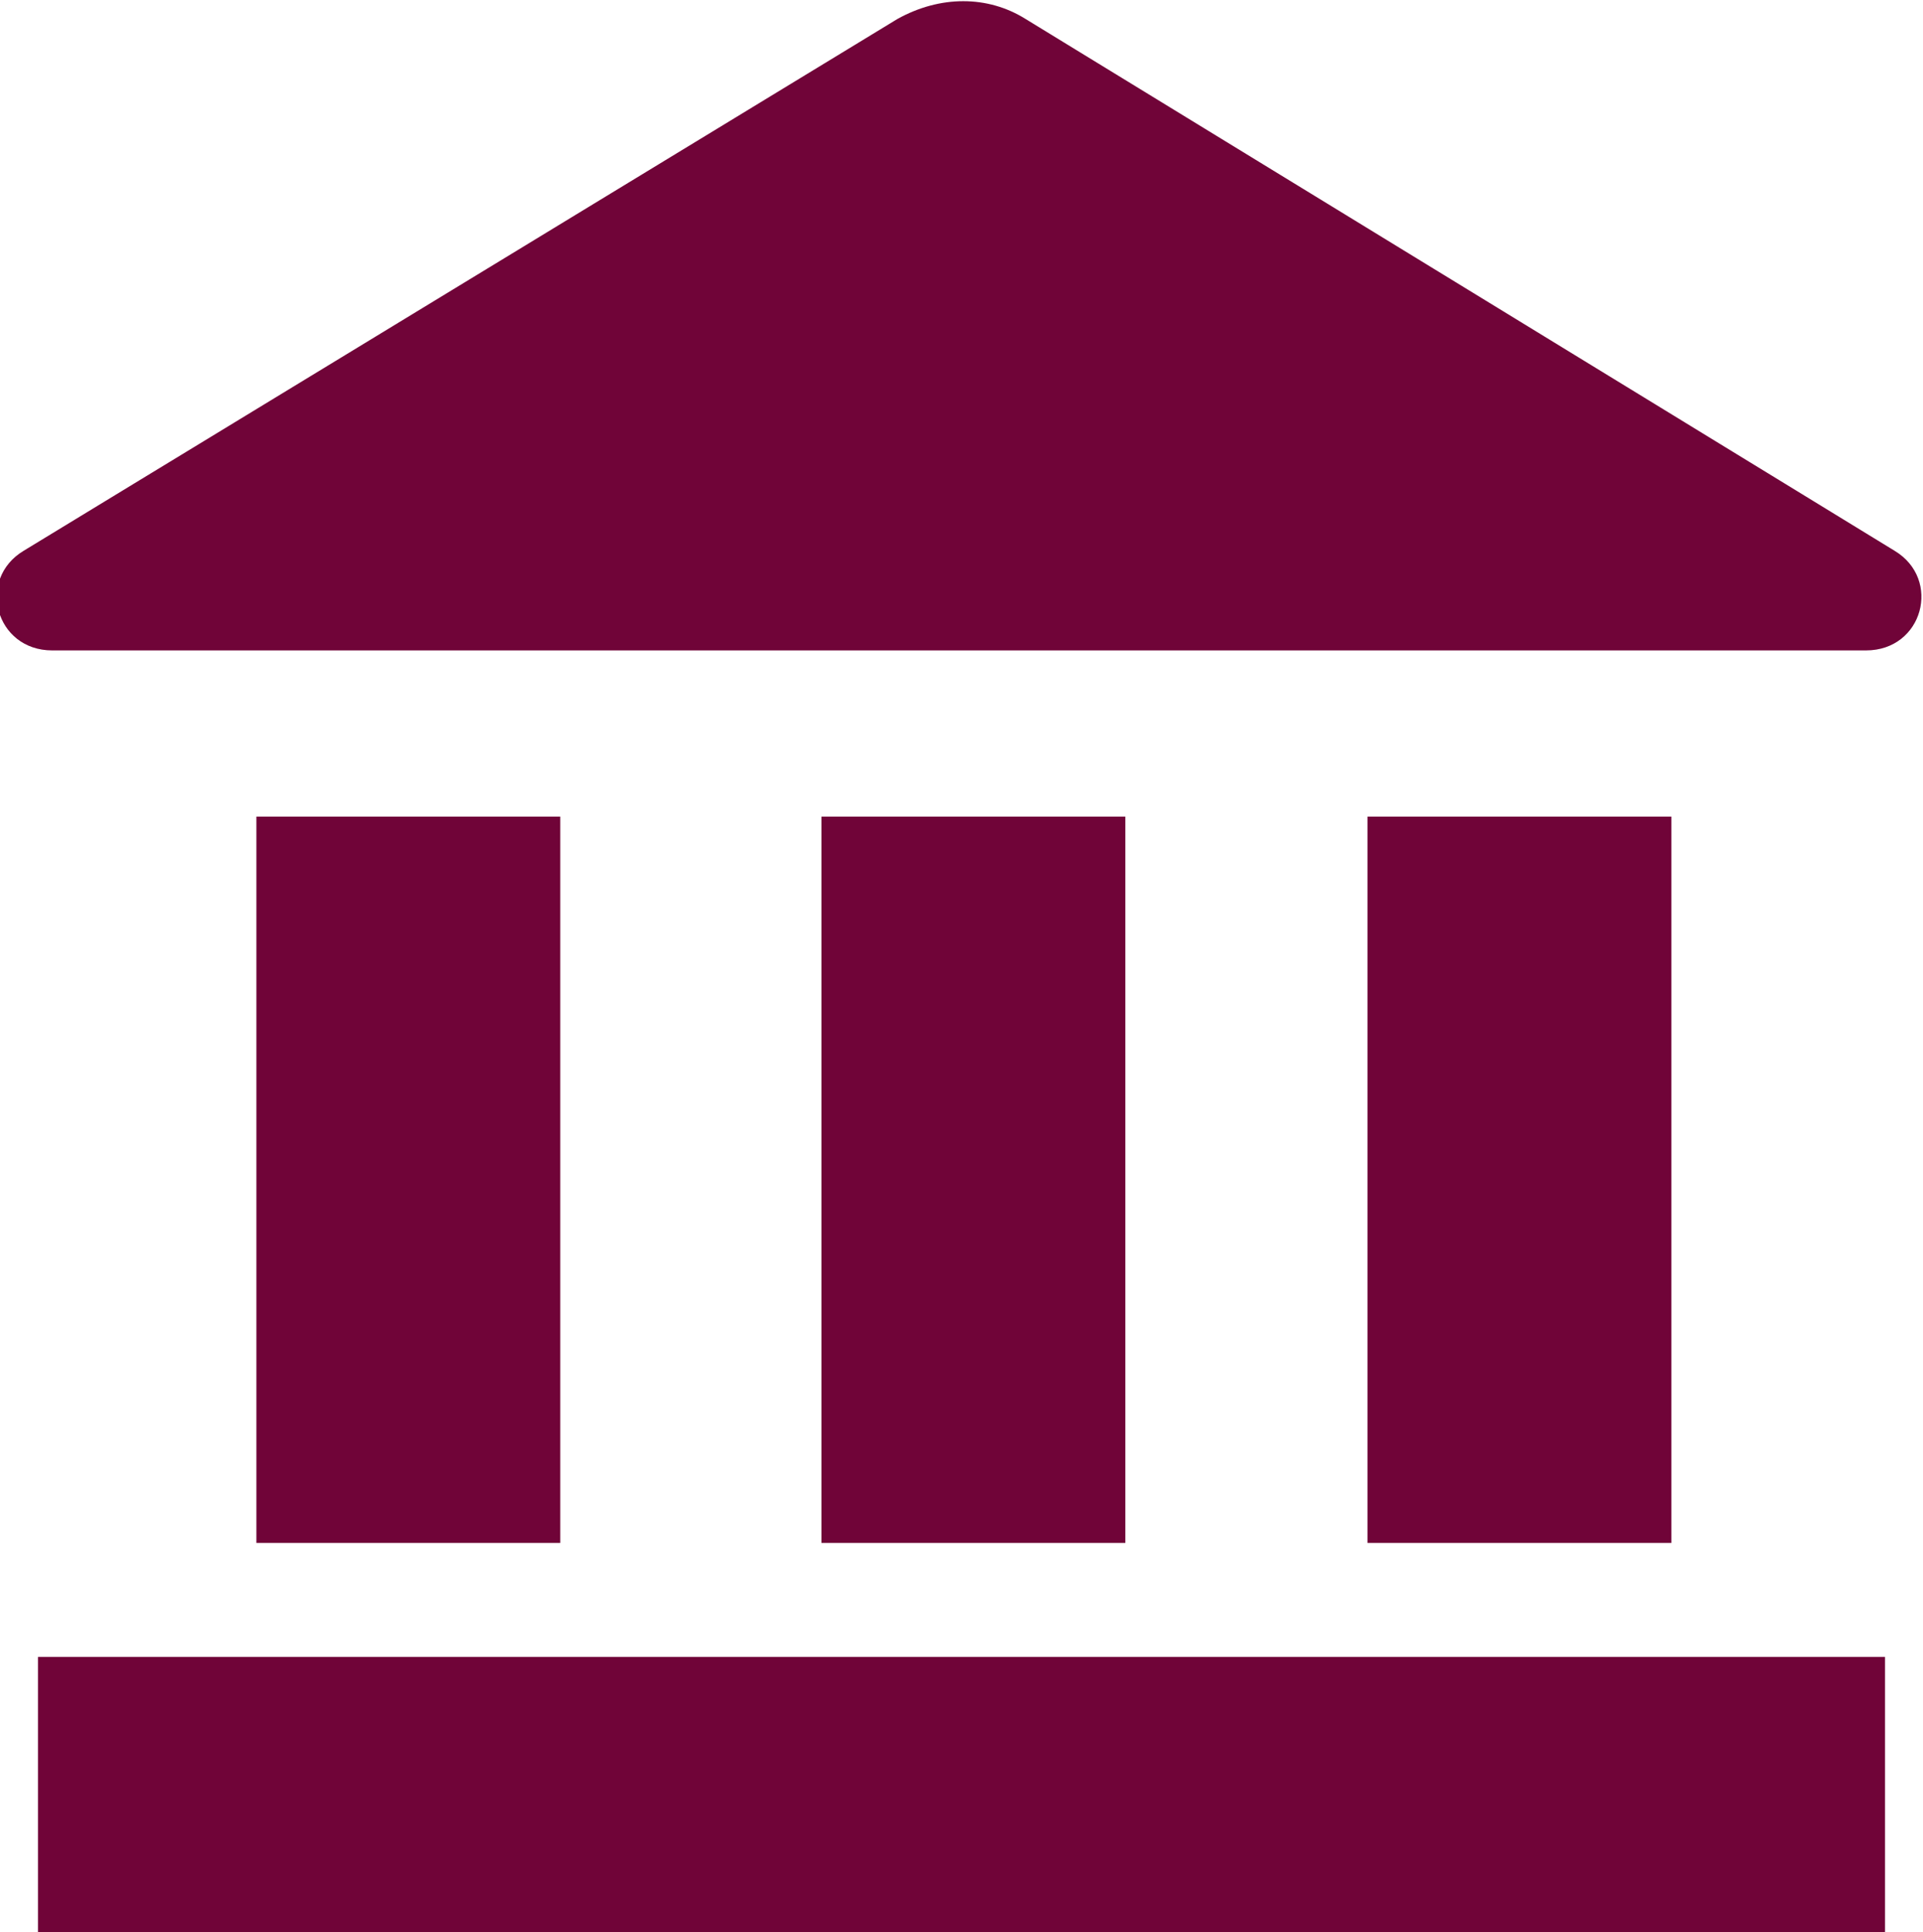 <?xml version="1.0"?><svg version="1.1" id="Calque_1" xmlns="http://www.w3.org/2000/svg" xmlns:xlink="http://www.w3.org/1999/xlink" x="0px" y="0px" viewBox="0 0 40.5 40.7" style="enable-background:new 0 0 40.5 40.7;" xml:space="preserve">
<style type="text/css">
	.st0{fill:#700438;}
</style>
	<g>
		<g>
			<g>
				<path class="st0" d="M18.9,0.4L0.5,11.6c-1,0.6-0.6,2.1,0.6,2.1h38.2c1.2,0,1.6-1.5,0.6-2.1L21.6,0.4      C20.8-0.1,19.8-0.1,18.9,0.4z"/>
				<g>
					<g>
						<rect x="5.4" y="17.2" class="st0" width="6.4" height="15.3"/>
						<rect x="17.3" y="17.2" class="st0" width="6.4" height="15.3"/>
						<rect x="28.8" y="17.2" class="st0" width="6.4" height="15.3"/>
					</g>
					<rect x="0.8" y="34.9" class="st0" width="38.9" height="5.8"/>
				</g>
			</g>
		</g>
	</g>
</svg>
